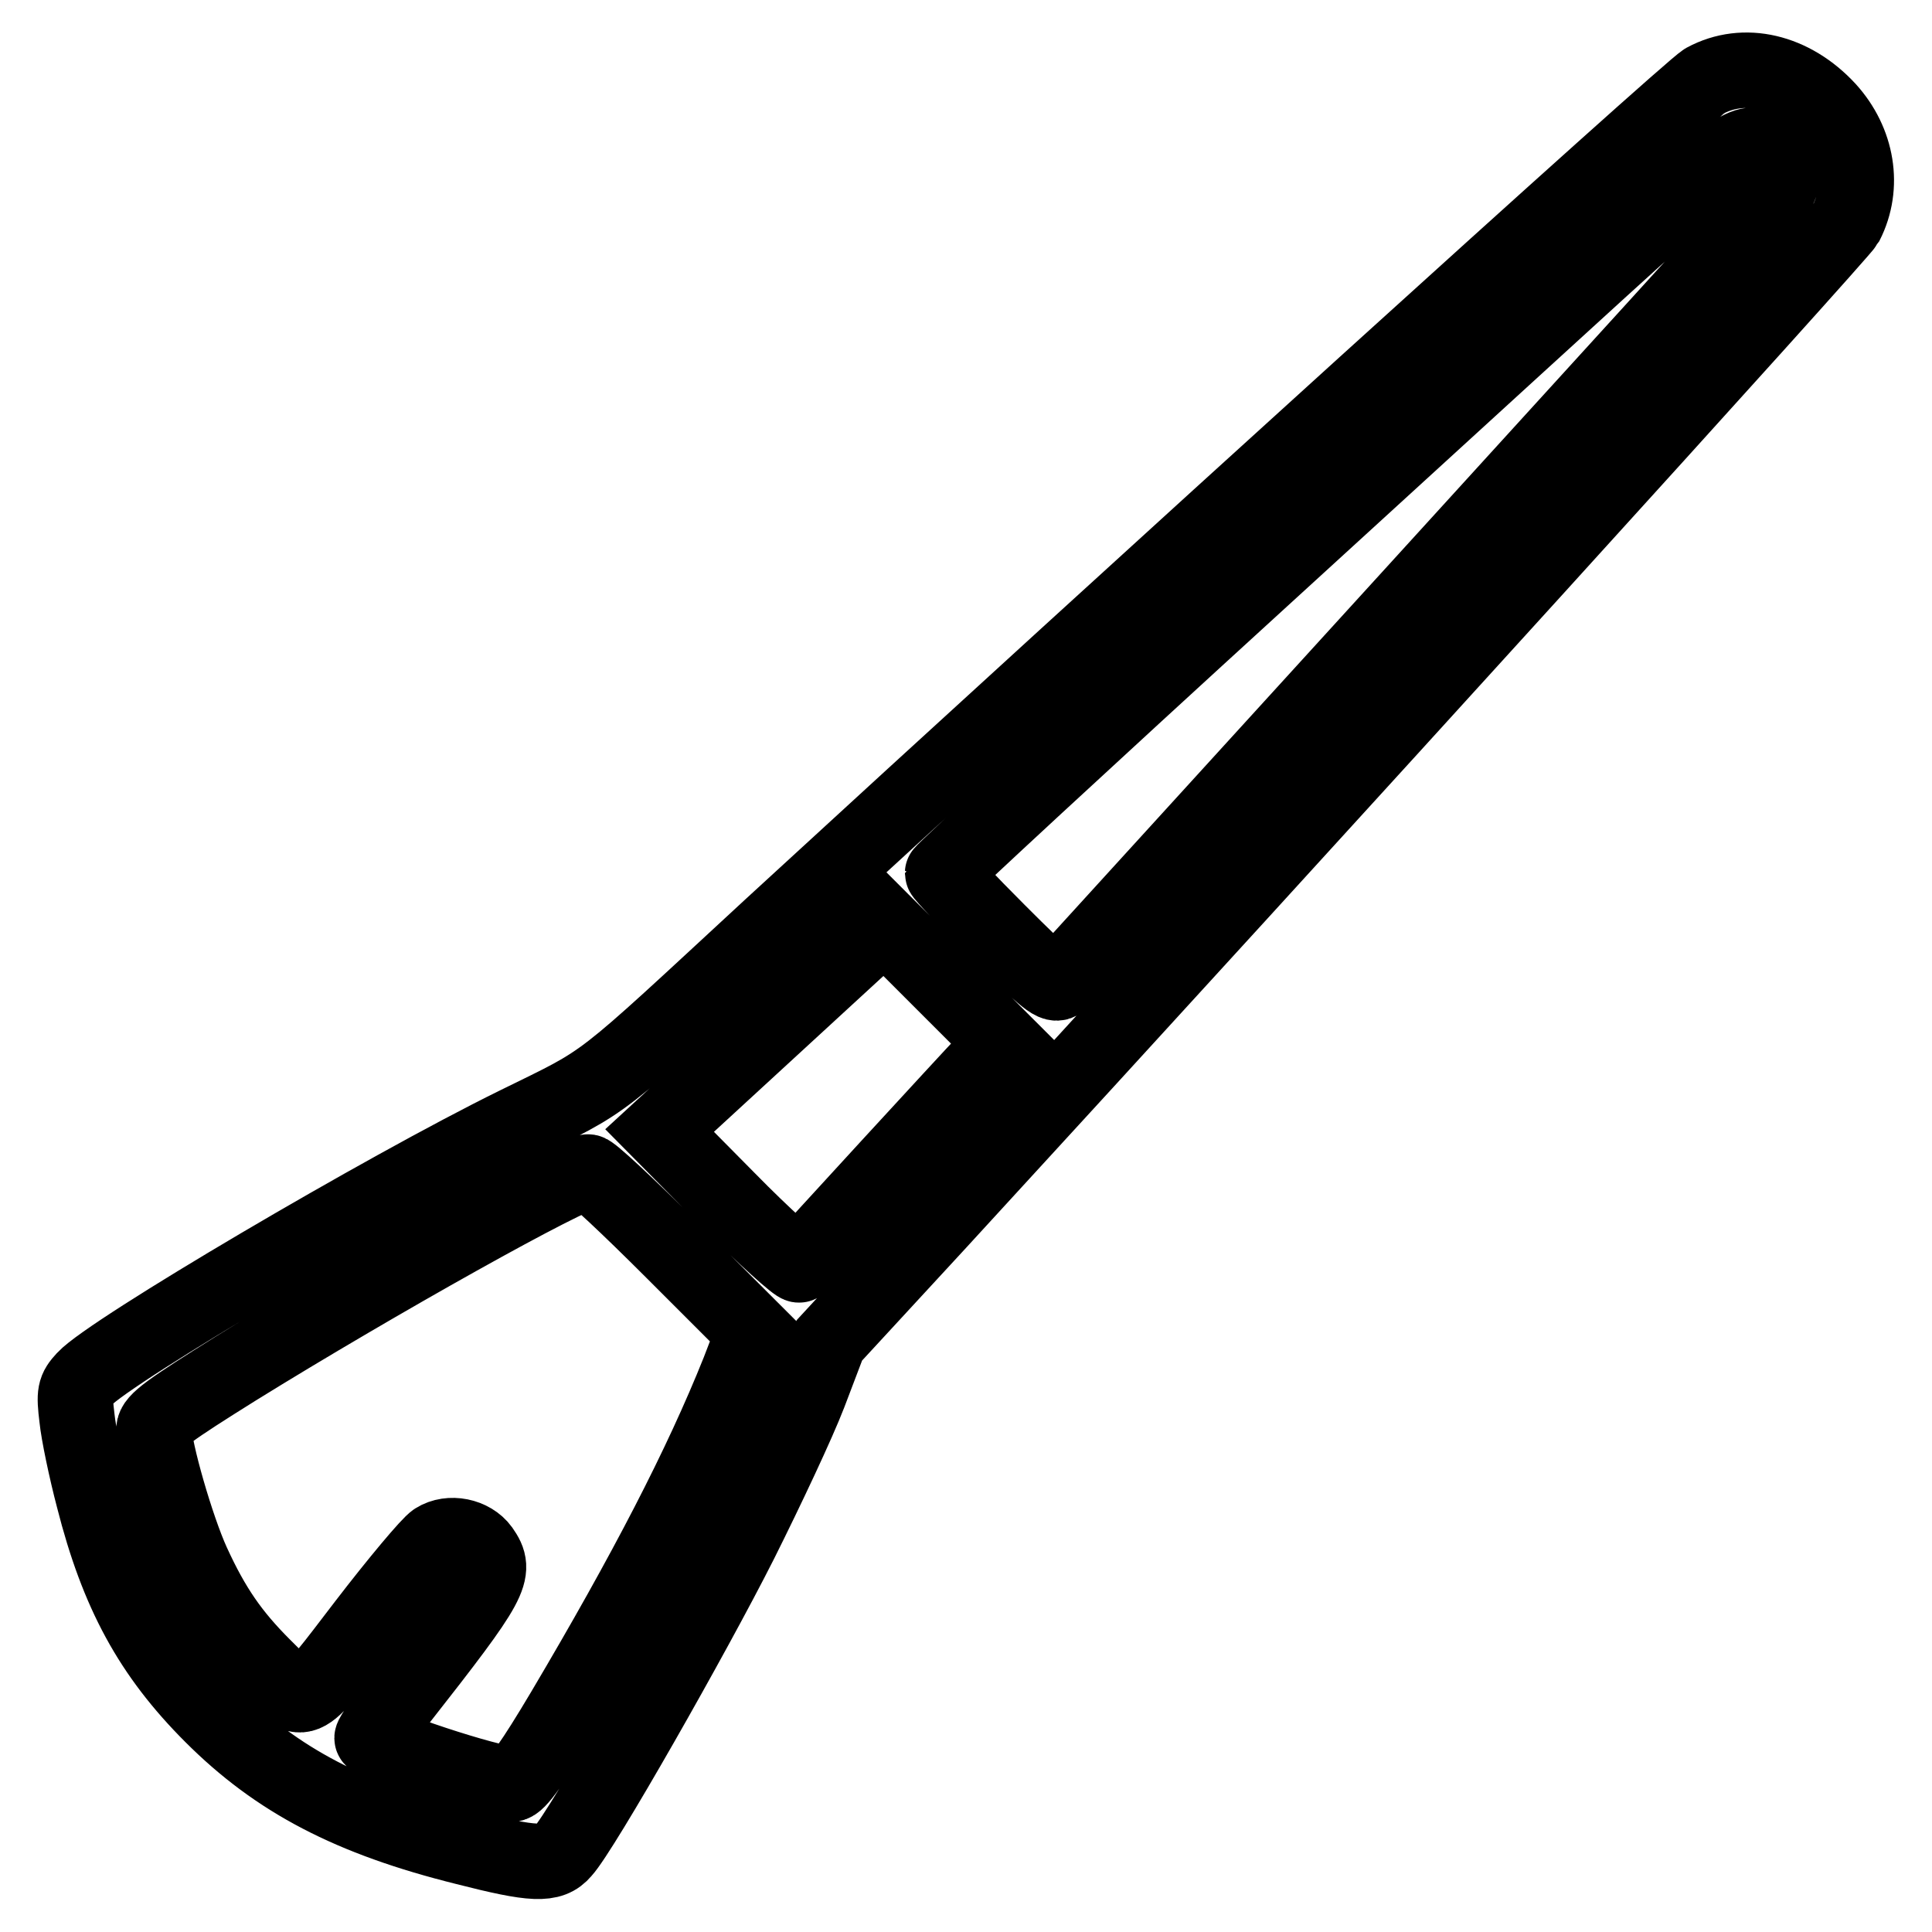 <?xml version="1.0" encoding="utf-8"?>
<!-- Svg Vector Icons : http://www.onlinewebfonts.com/icon -->
<!DOCTYPE svg PUBLIC "-//W3C//DTD SVG 1.1//EN" "http://www.w3.org/Graphics/SVG/1.1/DTD/svg11.dtd">
<svg version="1.1" xmlns="http://www.w3.org/2000/svg" xmlns:xlink="http://www.w3.org/1999/xlink" x="0px" y="0px" viewBox="0 0 256 256" enable-background="new 0 0 256 256" xml:space="preserve">
<g><g><g><path stroke-width="10" fill-opacity="0" stroke="#000000"  d="M225.9,10.7c-2.1,1.2-76.6,68.8-123.7,112.1C78.5,144.7,81,142.8,68.4,149c-17.5,8.6-53.8,30-57.2,33.7c-1.3,1.4-1.4,1.9-1,5.2c0.2,2,1.2,6.8,2.2,10.6c3.2,12.6,7.6,20.7,15.7,28.8c8.6,8.6,18.3,13.7,33.6,17.5c9,2.3,11.3,2.4,12.9,0.5c2.5-2.7,17.3-28.7,23.5-41c3.5-7,7.6-15.7,9.1-19.6l2.7-7.1l14.3-15.5C174.8,107,243.8,31,244.6,29.6c2.5-4.9,1.5-10.8-2.4-15.1C237.5,9.4,231.1,7.9,225.9,10.7z M234.8,20.6c2,1.8,1.8,3.8-0.6,6.5c-1.5,1.8-89.8,98.6-93.7,102.9c-0.7,0.8-1.8-0.1-8.2-6.5c-4.1-4.1-7.4-7.6-7.4-7.8c0-0.2,18.9-17.7,41.9-38.7c23.1-21.1,46.7-42.7,52.6-48C230.9,18.5,232,17.9,234.8,20.6z M130.6,140.7c-2.1,2.2-23.7,25.7-24.7,26.9c-0.2,0.2-4.5-3.6-9.5-8.7l-9-9.1l14.9-13.7l14.9-13.7l7.9,7.9l7.9,7.9L130.6,140.7z M89.2,165.8l10.7,10.7l-2,5.2c-5,12.5-12.3,26.6-23.2,45c-4.1,6.9-6.1,9.7-6.9,9.7c-2.8,0-18.5-5.2-18.5-6.1c0-0.3,1.6-2.6,3.6-5c12.4-15.8,13-17,10.9-20c-1.3-1.8-4.2-2.4-6.1-1.2c-0.8,0.5-5,5.5-9.3,11.1c-8.9,11.6-7.9,11.1-13.5,5.6c-4.2-4.2-6.7-7.8-9.4-13.7c-2.1-4.6-5.1-15-5.1-17.7c0-1.1,2.1-2.6,10.9-8.1c18.4-11.4,44.5-26,46.6-26C78.2,155.1,83.3,159.9,89.2,165.8z"/></g></g></g>
</svg>